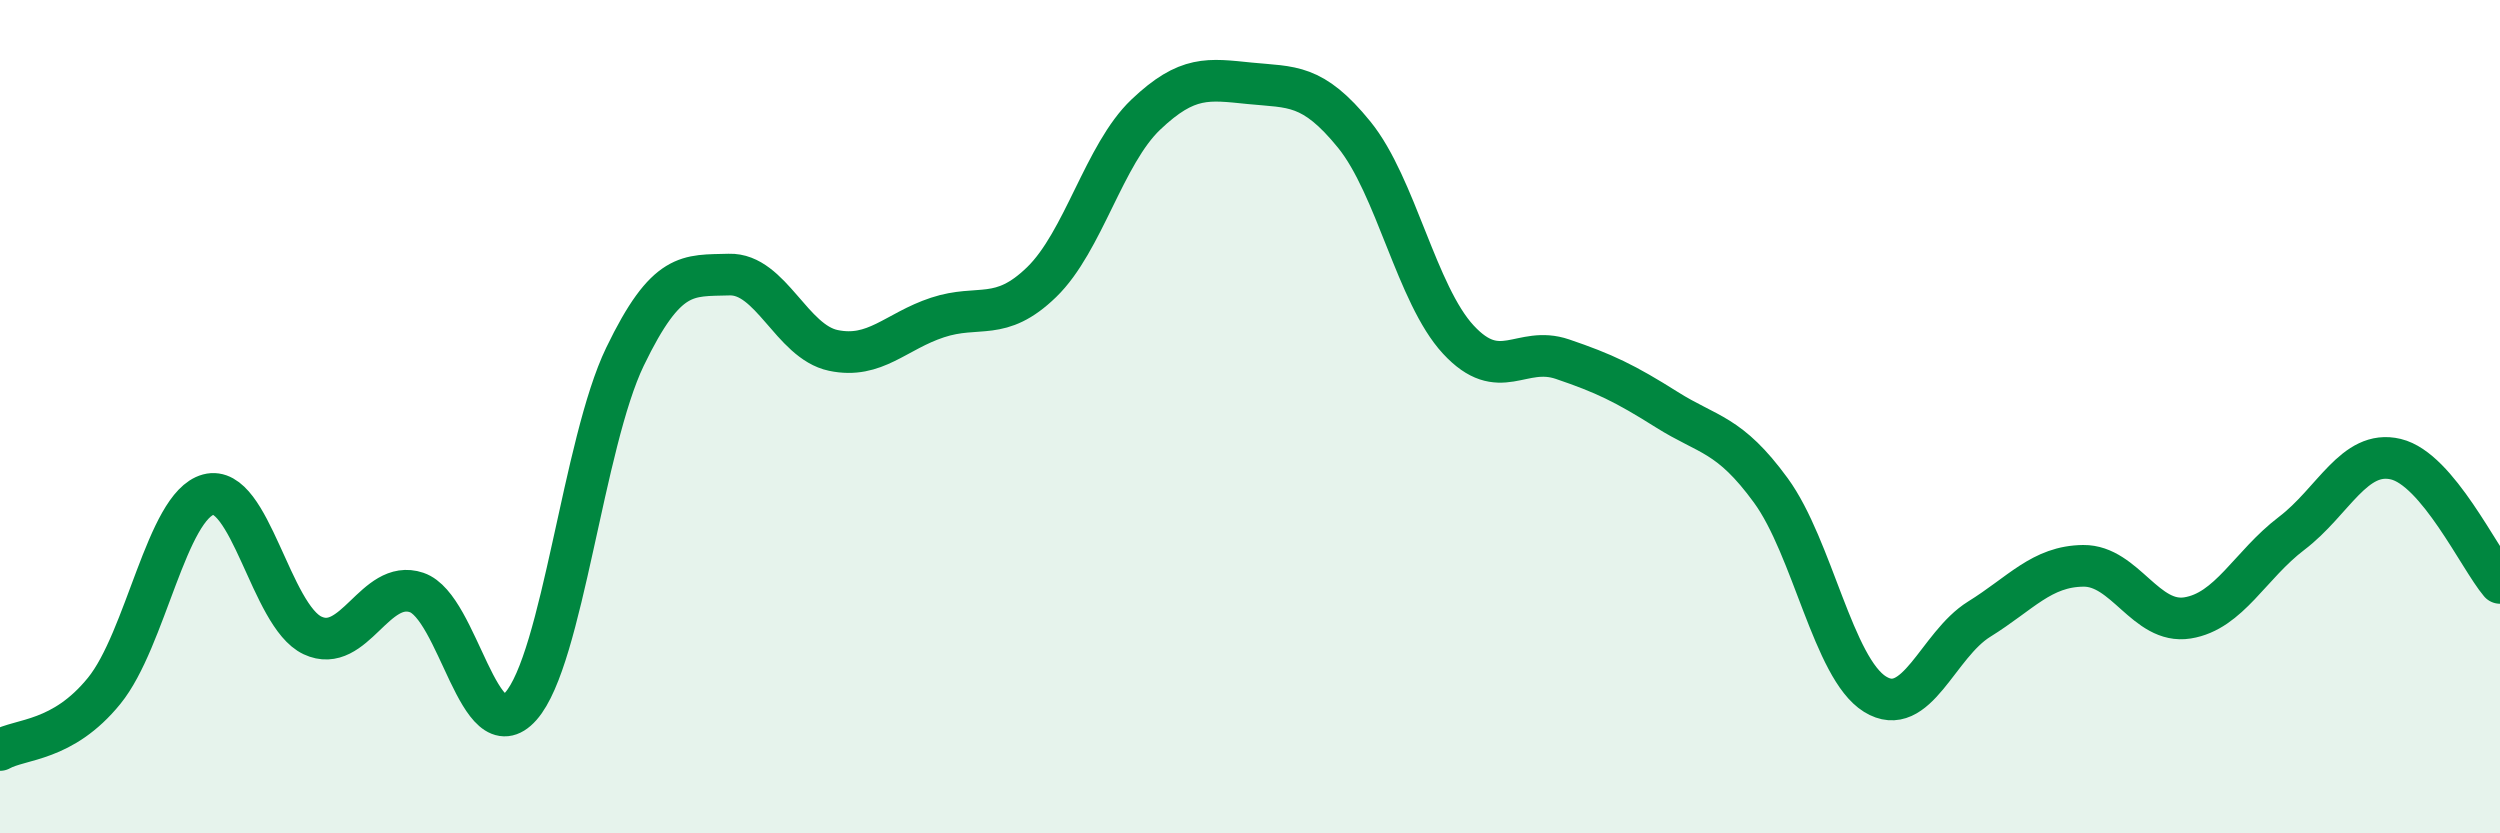 
    <svg width="60" height="20" viewBox="0 0 60 20" xmlns="http://www.w3.org/2000/svg">
      <path
        d="M 0,18 C 0.5,17.72 1.5,17.81 2.5,16.58 C 3.5,15.35 4,12.14 5,11.87 C 6,11.6 6.5,14.78 7.5,15.25 C 8.5,15.72 9,13.88 10,14.22 C 11,14.56 11.5,18.08 12.5,16.95 C 13.5,15.82 14,10.63 15,8.56 C 16,6.49 16.5,6.62 17.5,6.59 C 18.5,6.56 19,8.2 20,8.41 C 21,8.62 21.5,7.95 22.5,7.62 C 23.5,7.29 24,7.74 25,6.77 C 26,5.8 26.5,3.7 27.5,2.75 C 28.5,1.8 29,1.9 30,2 C 31,2.1 31.5,2 32.5,3.23 C 33.5,4.46 34,7.07 35,8.15 C 36,9.23 36.5,8.28 37.5,8.62 C 38.5,8.96 39,9.2 40,9.83 C 41,10.46 41.5,10.4 42.5,11.77 C 43.5,13.14 44,16.04 45,16.66 C 46,17.28 46.5,15.48 47.5,14.86 C 48.5,14.24 49,13.59 50,13.58 C 51,13.57 51.5,14.99 52.5,14.83 C 53.5,14.67 54,13.56 55,12.8 C 56,12.04 56.5,10.78 57.5,11.02 C 58.5,11.26 59.5,13.4 60,13.99L60 20L0 20Z"
        fill="#008740"
        opacity="0.1"
        stroke-linecap="round"
        stroke-linejoin="round"
      />
      <path
        d="M 0,18 C 0.5,17.72 1.5,17.81 2.5,16.58 C 3.5,15.35 4,12.14 5,11.87 C 6,11.6 6.5,14.78 7.5,15.25 C 8.5,15.72 9,13.88 10,14.22 C 11,14.56 11.5,18.08 12.5,16.95 C 13.5,15.82 14,10.63 15,8.56 C 16,6.49 16.5,6.62 17.5,6.59 C 18.5,6.56 19,8.2 20,8.41 C 21,8.62 21.5,7.95 22.5,7.62 C 23.5,7.29 24,7.74 25,6.77 C 26,5.8 26.5,3.7 27.5,2.75 C 28.5,1.8 29,1.9 30,2 C 31,2.1 31.5,2 32.5,3.23 C 33.5,4.46 34,7.07 35,8.15 C 36,9.23 36.5,8.28 37.5,8.62 C 38.5,8.96 39,9.2 40,9.83 C 41,10.46 41.5,10.4 42.5,11.77 C 43.5,13.14 44,16.04 45,16.66 C 46,17.28 46.5,15.48 47.5,14.86 C 48.5,14.24 49,13.59 50,13.58 C 51,13.57 51.5,14.99 52.5,14.83 C 53.5,14.67 54,13.56 55,12.8 C 56,12.04 56.5,10.78 57.5,11.02 C 58.5,11.26 59.5,13.4 60,13.99"
        stroke="#008740"
        stroke-width="1"
        fill="none"
        stroke-linecap="round"
        stroke-linejoin="round"
      />
    </svg>
  